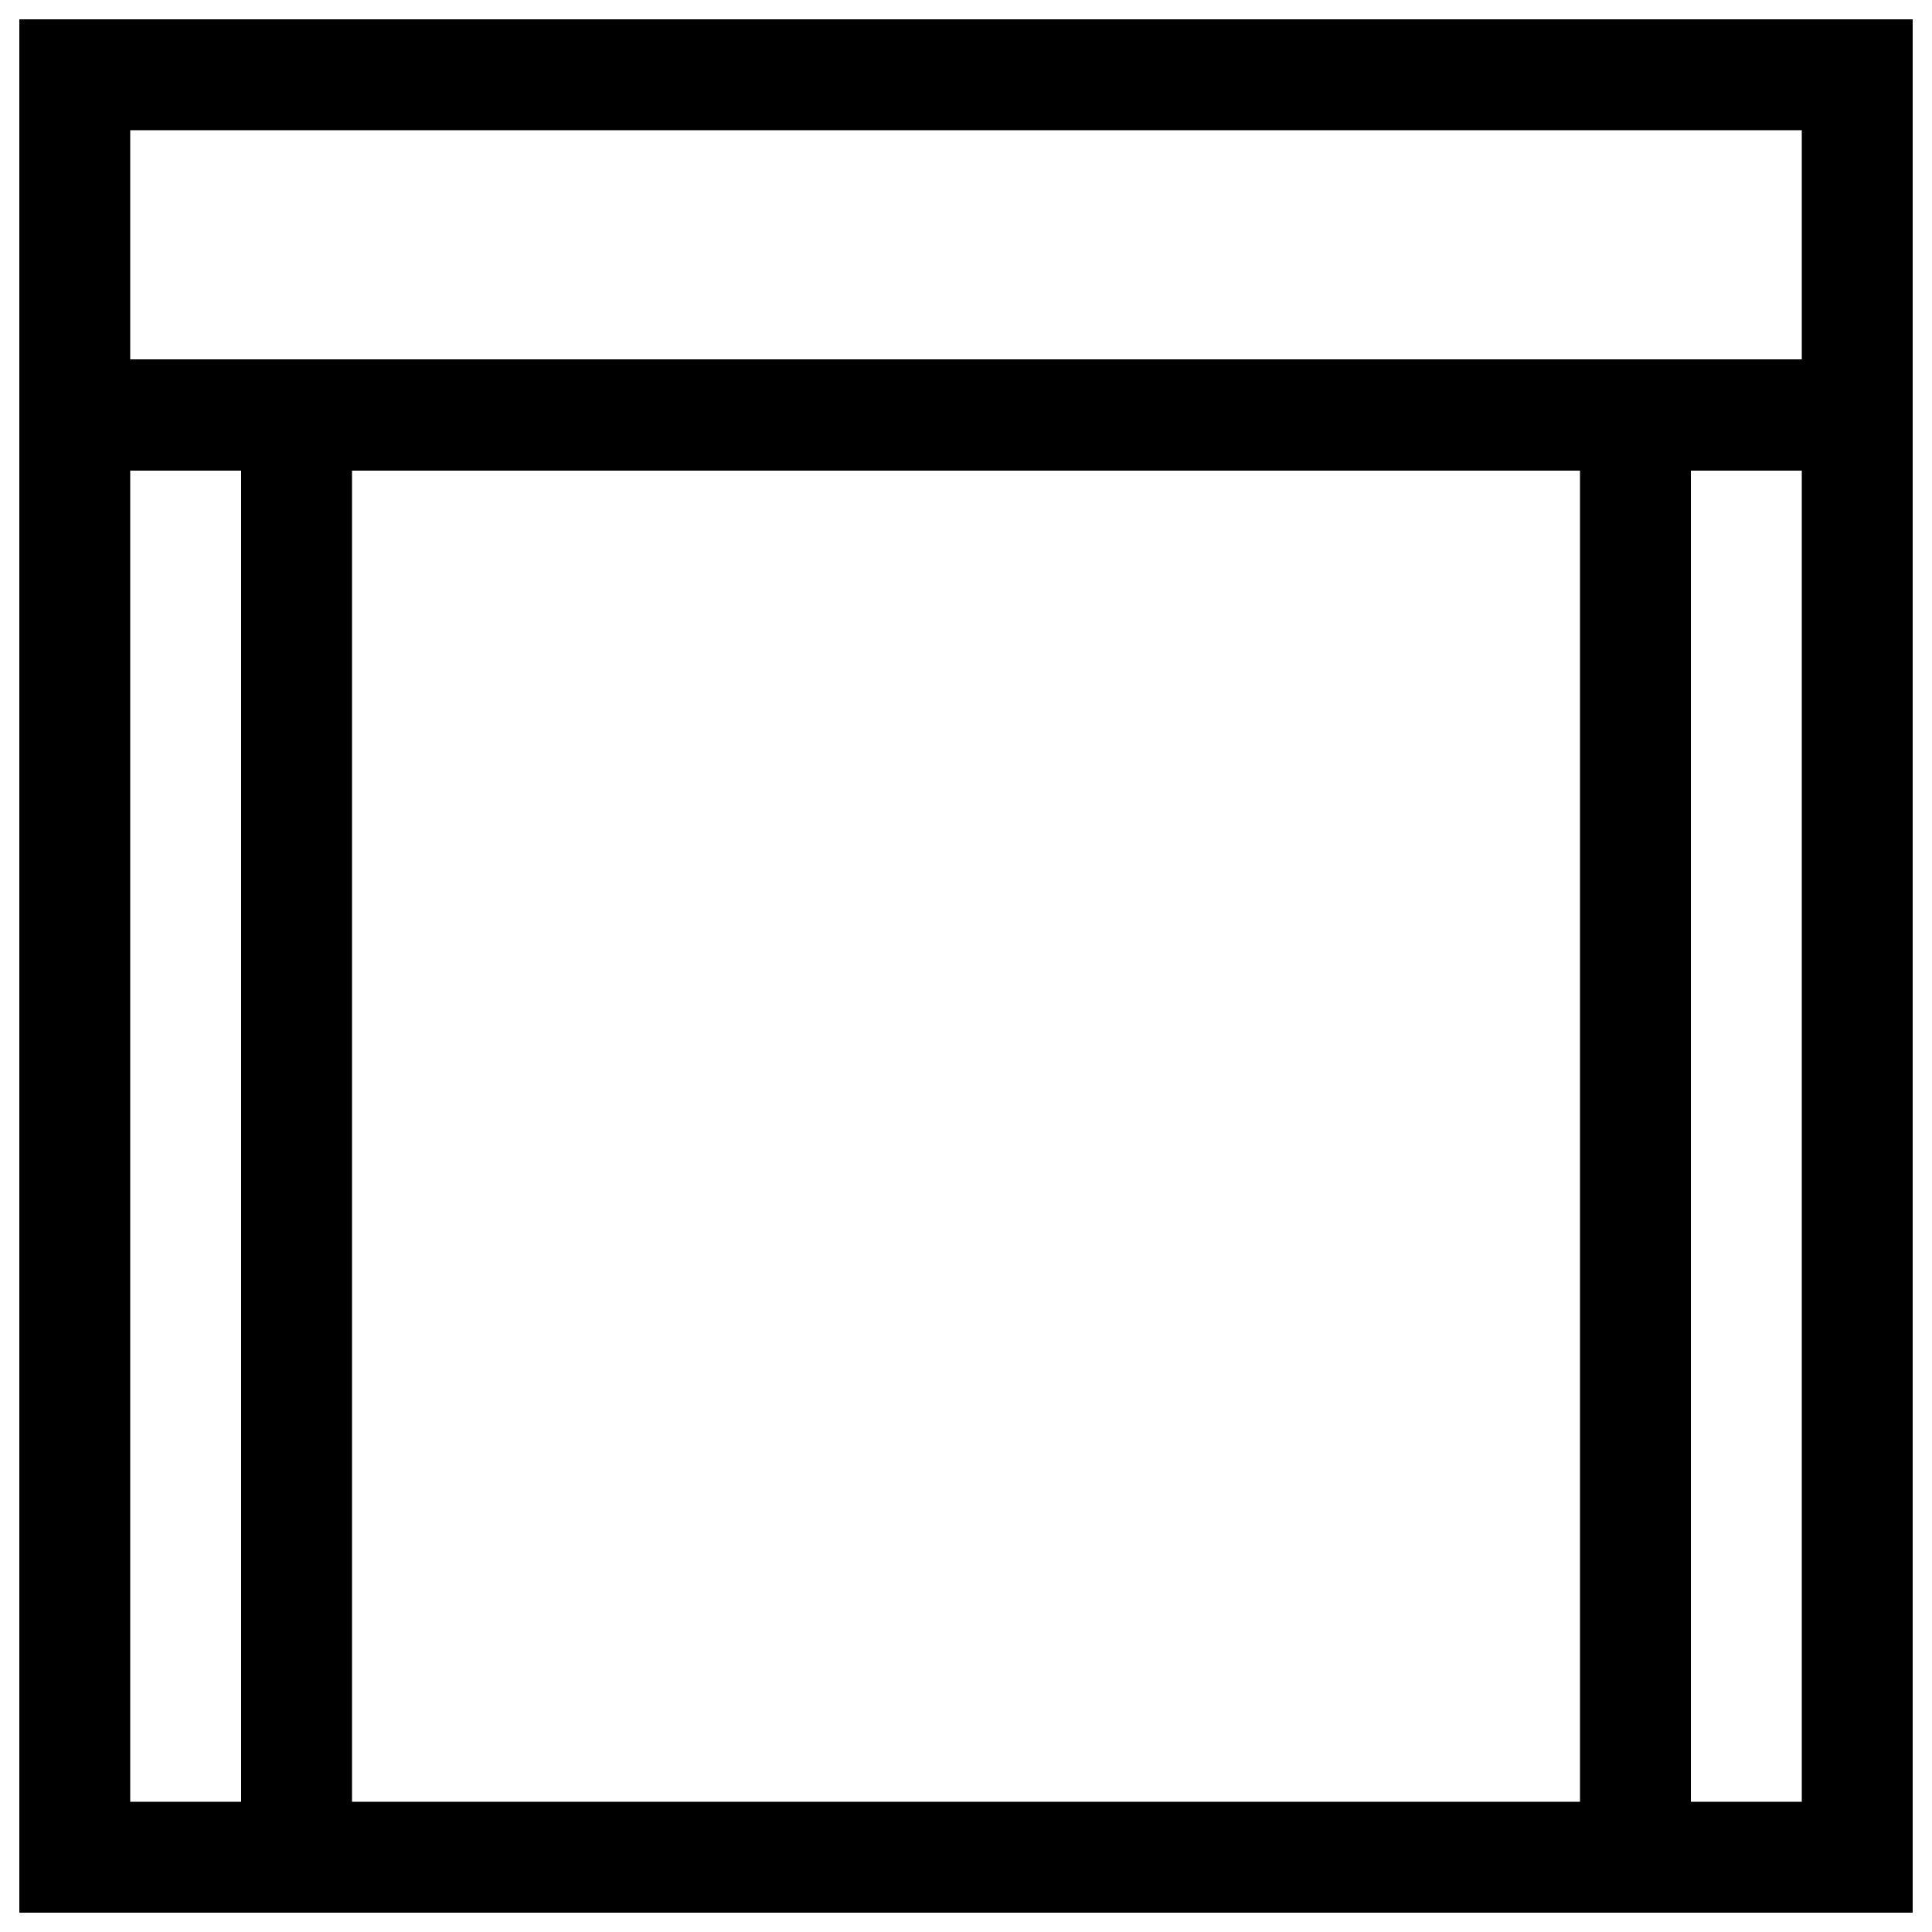 <?xml version="1.0" encoding="UTF-8"?> <svg xmlns="http://www.w3.org/2000/svg" id="Layer_1" data-name="Layer 1" viewBox="0 0 50 50"><path d="M.5.5v49h49V.5ZM6.24,46.63H3.37V12.18H6.24Zm34.65,0H9.11V12.18H40.89Zm5.74,0H43.76V12.18h2.87Zm0-37.33H3.37V3.37H46.63Z"></path></svg> 